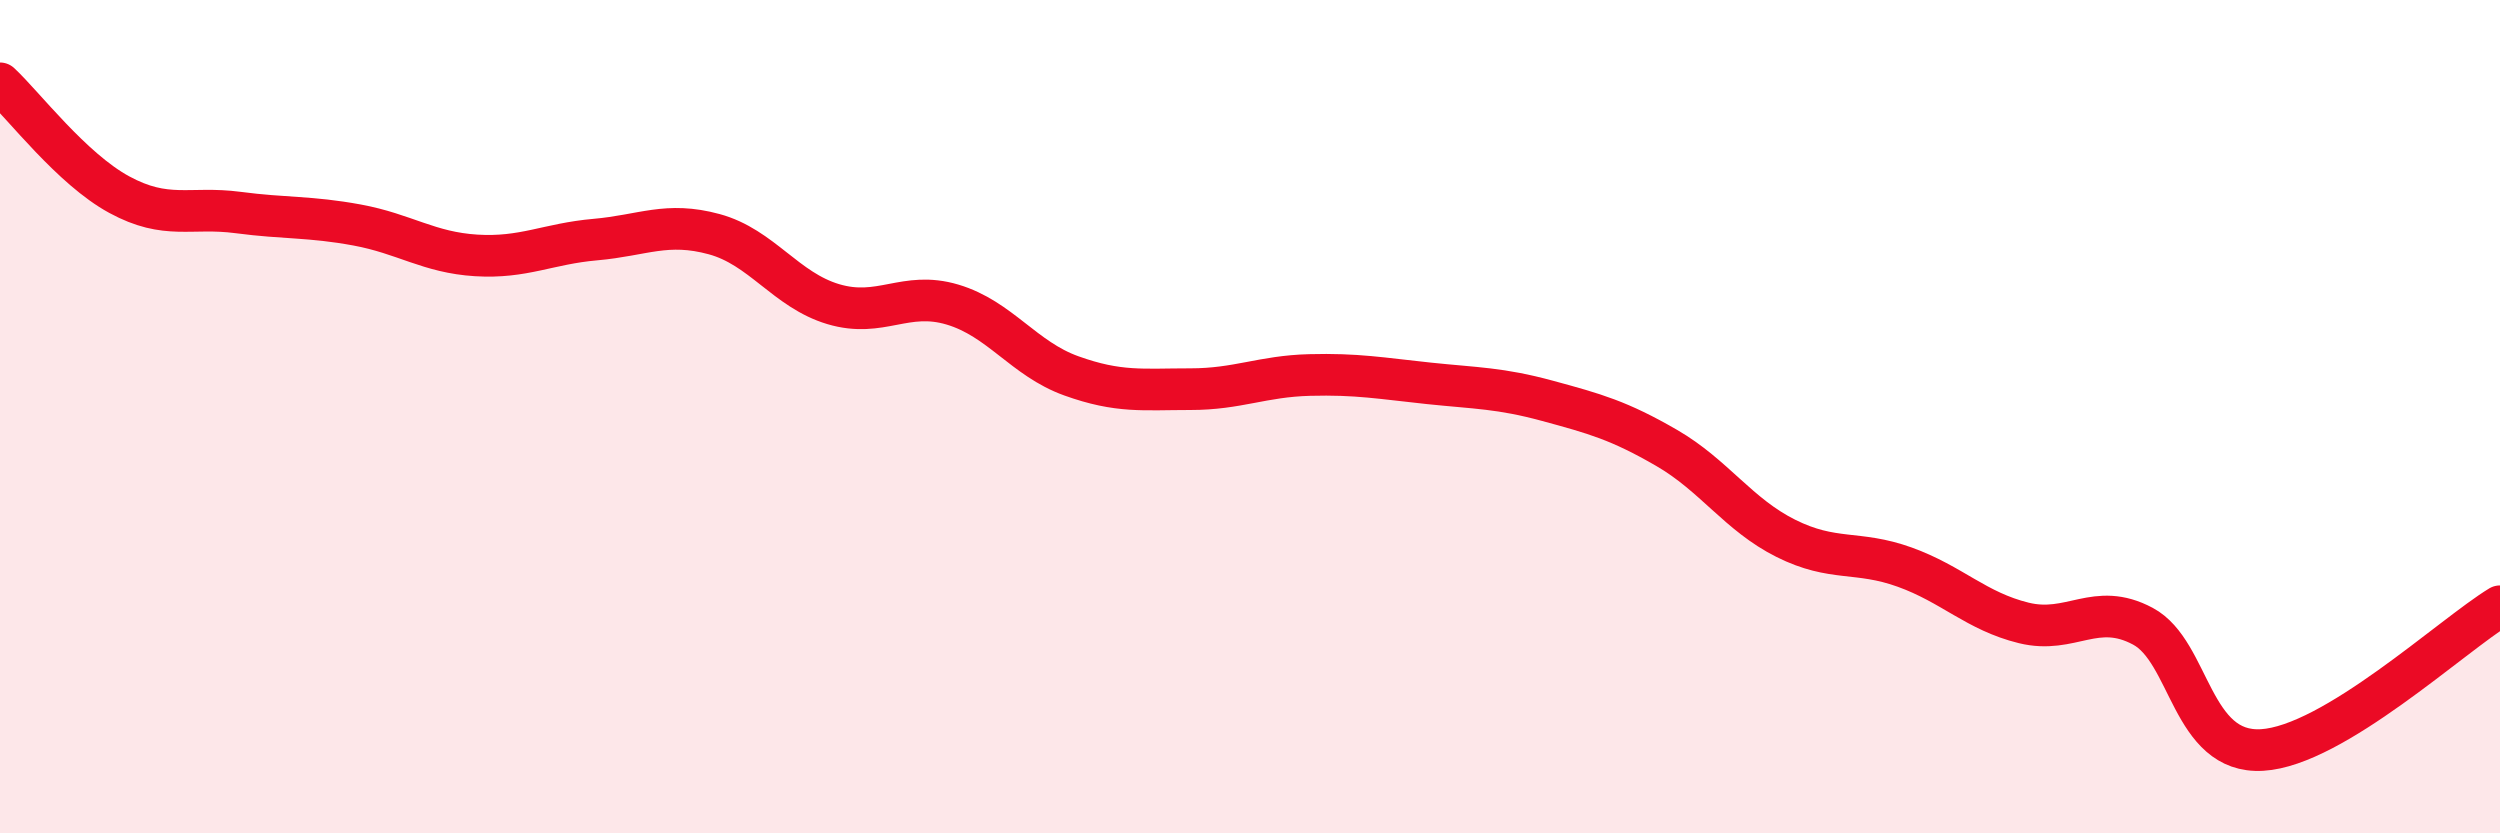 
    <svg width="60" height="20" viewBox="0 0 60 20" xmlns="http://www.w3.org/2000/svg">
      <path
        d="M 0,2 C 0.57,2.53 1.72,4.05 2.86,4.67 C 4,5.29 4.57,4.95 5.71,5.1 C 6.85,5.25 7.43,5.19 8.57,5.4 C 9.71,5.61 10.29,6.06 11.43,6.13 C 12.57,6.2 13.15,5.85 14.29,5.75 C 15.43,5.65 16,5.31 17.14,5.62 C 18.28,5.93 18.86,6.96 20,7.3 C 21.14,7.64 21.72,6.97 22.86,7.31 C 24,7.65 24.57,8.61 25.71,9.02 C 26.85,9.43 27.43,9.34 28.57,9.34 C 29.71,9.34 30.29,9.03 31.43,9 C 32.57,8.97 33.15,9.08 34.29,9.2 C 35.43,9.32 36,9.31 37.14,9.62 C 38.28,9.93 38.86,10.09 40,10.75 C 41.14,11.41 41.72,12.35 42.86,12.92 C 44,13.49 44.57,13.2 45.71,13.61 C 46.85,14.02 47.43,14.67 48.57,14.95 C 49.71,15.23 50.29,14.42 51.43,15.03 C 52.57,15.64 52.58,18.1 54.29,18 C 56,17.9 58.86,15.24 60,14.55L60 20L0 20Z"
        fill="#EB0A25"
        opacity="0.1"
        stroke-linecap="round"
        stroke-linejoin="round"
      />
      <path
        d="M 0,2 C 0.57,2.53 1.72,4.05 2.86,4.67 C 4,5.29 4.57,4.95 5.71,5.1 C 6.85,5.25 7.43,5.19 8.57,5.4 C 9.71,5.61 10.29,6.06 11.43,6.13 C 12.57,6.2 13.15,5.85 14.29,5.75 C 15.43,5.65 16,5.31 17.14,5.62 C 18.28,5.93 18.86,6.96 20,7.3 C 21.14,7.64 21.72,6.97 22.86,7.31 C 24,7.65 24.57,8.61 25.71,9.02 C 26.85,9.43 27.43,9.34 28.57,9.34 C 29.71,9.34 30.29,9.03 31.43,9 C 32.57,8.97 33.15,9.08 34.29,9.2 C 35.43,9.32 36,9.31 37.14,9.62 C 38.28,9.93 38.86,10.09 40,10.75 C 41.14,11.41 41.72,12.35 42.86,12.92 C 44,13.49 44.57,13.2 45.71,13.61 C 46.85,14.02 47.43,14.67 48.57,14.95 C 49.71,15.23 50.29,14.42 51.43,15.03 C 52.57,15.64 52.58,18.1 54.29,18 C 56,17.9 58.86,15.24 60,14.55"
        stroke="#EB0A25"
        stroke-width="1"
        fill="none"
        stroke-linecap="round"
        stroke-linejoin="round"
      />
    </svg>
  